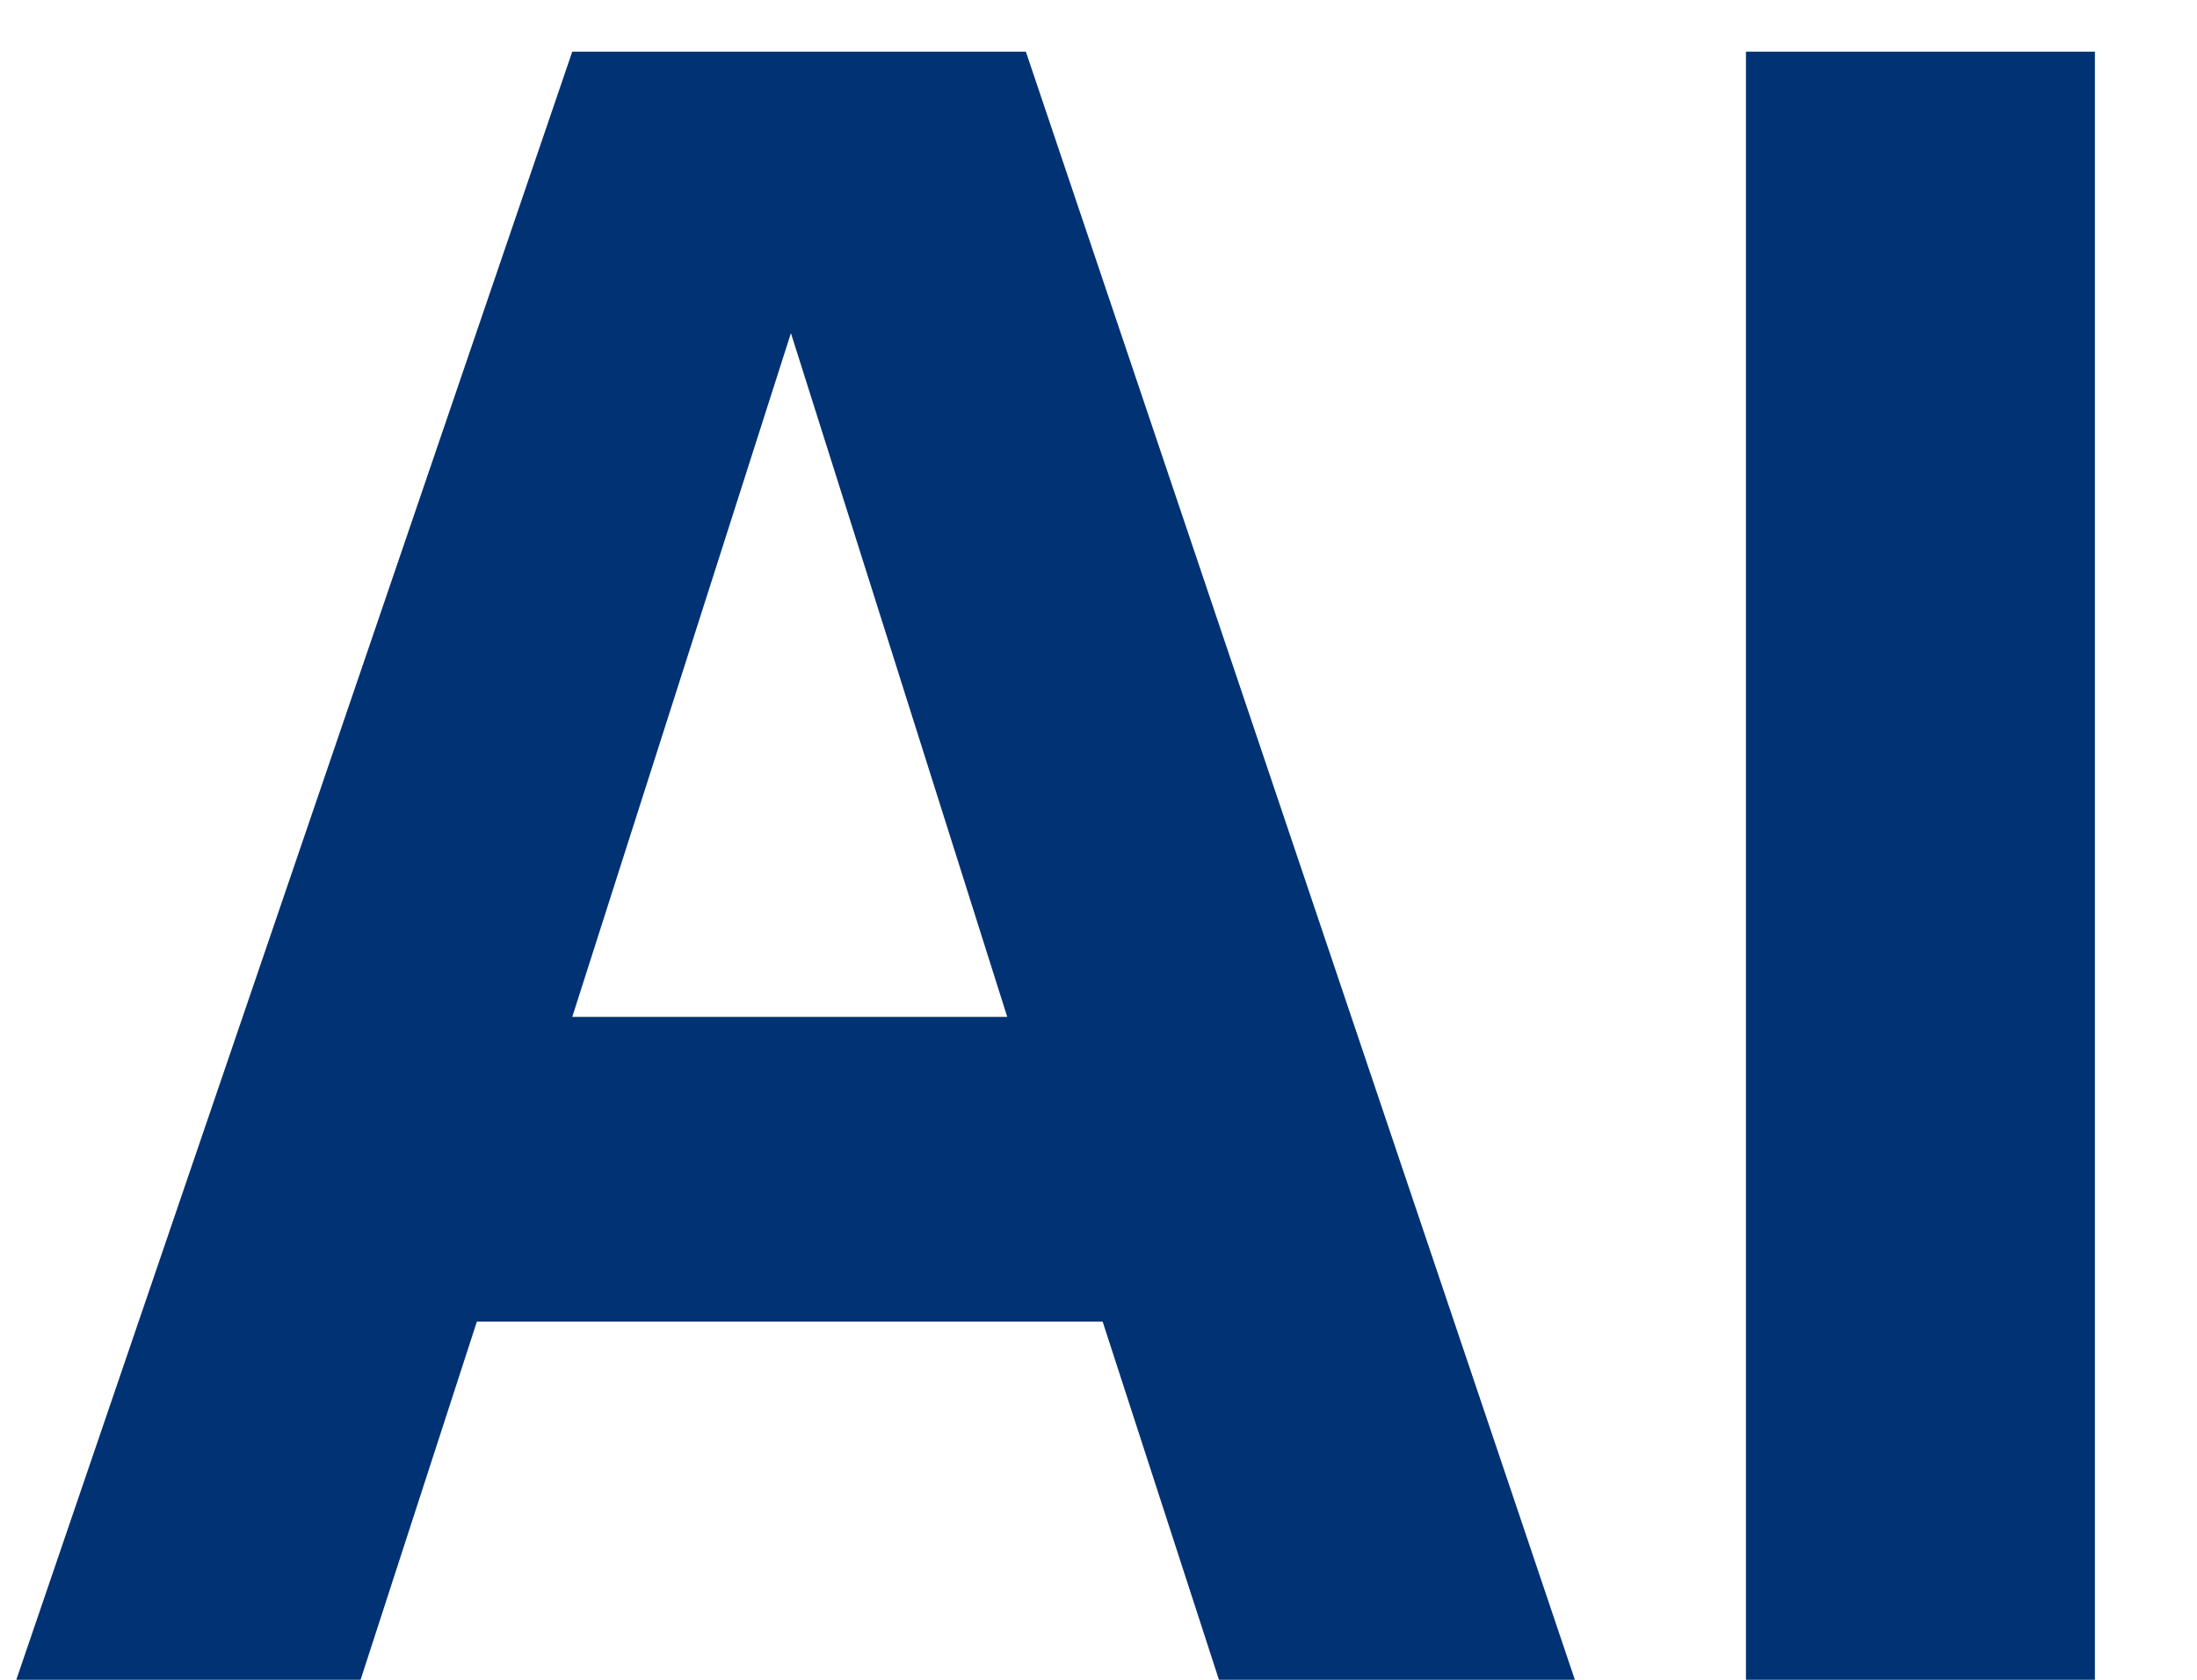 <svg width="17" height="13" fill="none" xmlns="http://www.w3.org/2000/svg"><path d="M16.21 13h-2.7V.4h2.7V13Zm-7.678-2.772H3.69L2.79 13H.126L4.428.4h3.51L12.186 13H9.432l-.9-2.772ZM4.428 7.87h3.366L6.12 2.578 4.428 7.87Z" fill="#003274"/></svg>